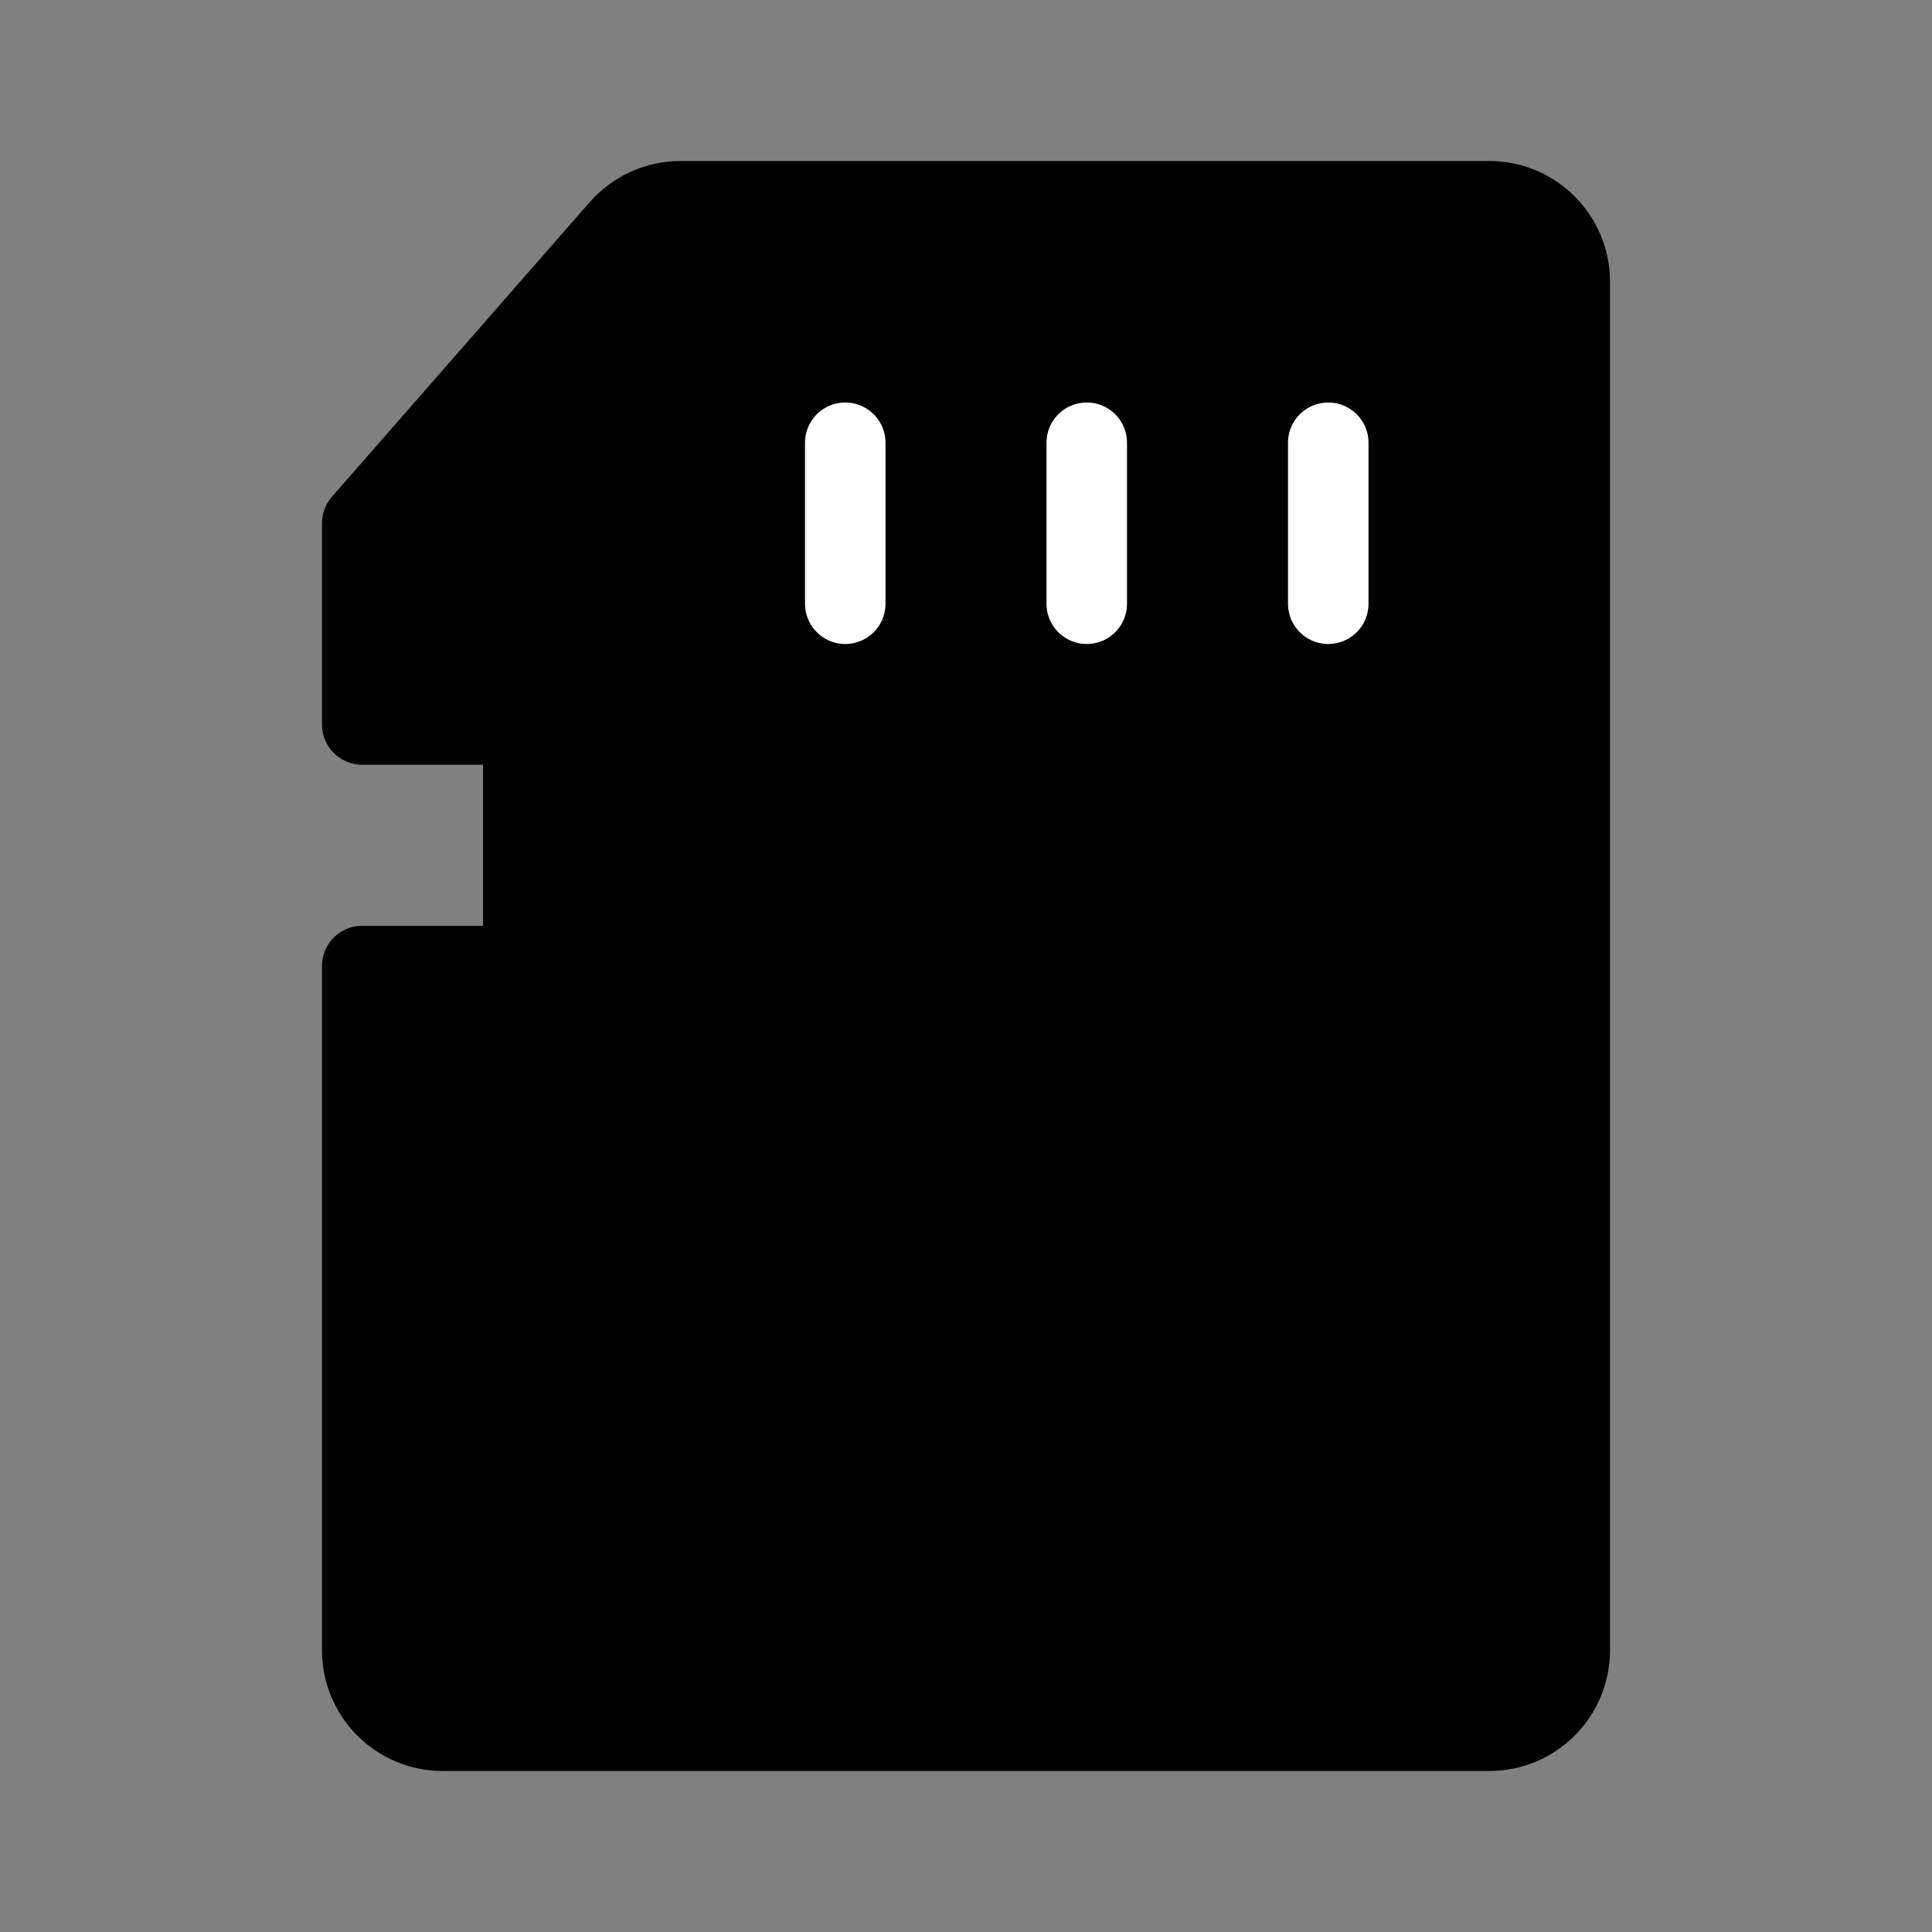 <svg viewBox="0 0 48 48" fill="none" xmlns="http://www.w3.org/2000/svg"><rect x="0" y="0" width="48" height="48" fill="#808080" stroke="none"/><path d="M15.402 5.683C15.782 5.249 16.331 5 16.907 5H37C38.105 5 39 5.895 39 7V41C39 42.105 38.105 43 37 43H11C9.895 43 9 42.105 9 41V24H13V18H9V13L15.402 5.683Z" fill="currentColor" stroke="currentColor" stroke-width="2" stroke-linecap="round" stroke-linejoin="round"/><path d="M33 11V15" stroke="#fff" stroke-width="2" stroke-linecap="round" stroke-linejoin="round"/><path d="M21 11V15" stroke="#fff" stroke-width="2" stroke-linecap="round" stroke-linejoin="round"/><path d="M27 11V15" stroke="#fff" stroke-width="2" stroke-linecap="round" stroke-linejoin="round"/></svg>